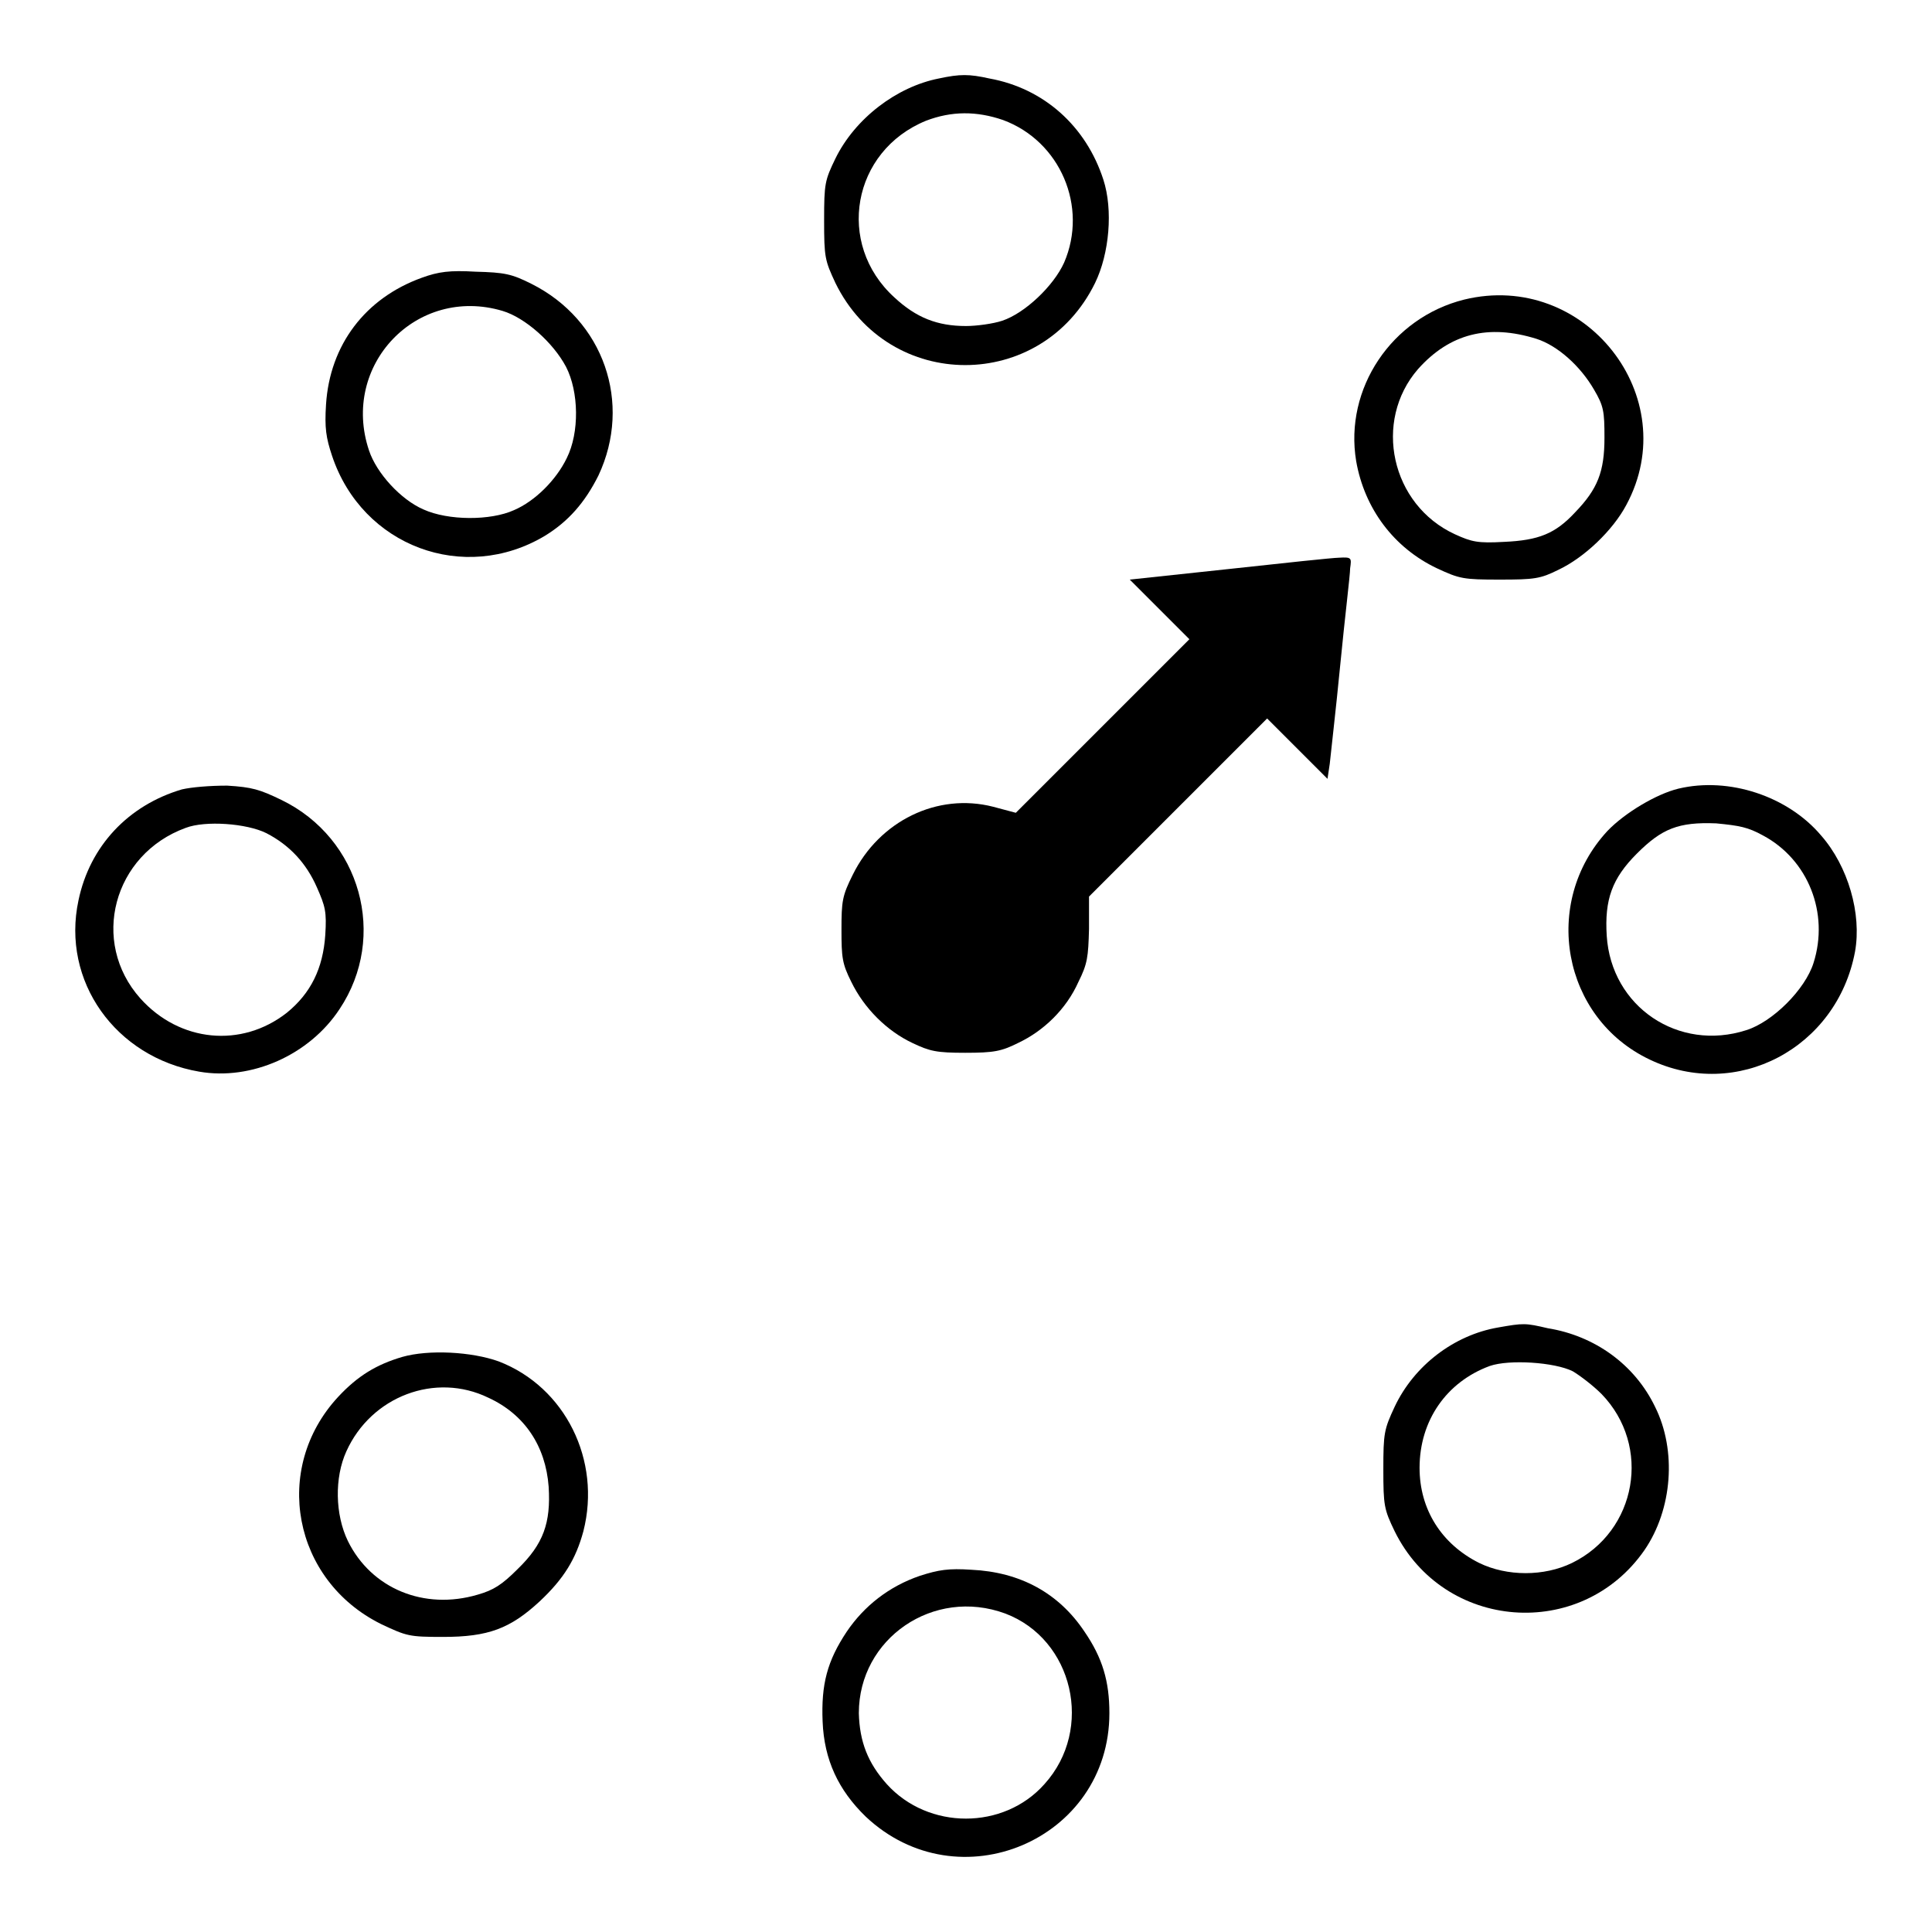 <?xml version="1.0" encoding="utf-8"?>
<!-- Svg Vector Icons : http://www.onlinewebfonts.com/icon -->
<!DOCTYPE svg PUBLIC "-//W3C//DTD SVG 1.1//EN" "http://www.w3.org/Graphics/SVG/1.1/DTD/svg11.dtd">
<svg version="1.1" xmlns="http://www.w3.org/2000/svg" xmlns:xlink="http://www.w3.org/1999/xlink" x="0px" y="0px" viewBox="0 0 256 256" enable-background="new 0 0 256 256" xml:space="preserve">
<g><g><g><path fill="#000000" d="M124.4,10.4c-5.6,1.1-11.1,5.3-13.7,10.6c-1.4,2.9-1.5,3.3-1.5,8.2c0,4.9,0.1,5.3,1.5,8.3c7.1,14.5,27.3,14.5,34.4,0c1.9-3.9,2.4-9.7,1.1-13.7c-2.3-7.1-7.9-12.1-15.1-13.4C128.4,9.8,127.2,9.8,124.4,10.4z M132.9,15.9c7.6,2.8,11.3,11.5,8.1,18.9c-1.4,3.1-5.2,6.7-8.2,7.7c-1.2,0.4-3.4,0.7-4.8,0.7c-3.8,0-6.6-1.1-9.5-3.8c-7.8-7.1-5.6-19.4,4.2-23.4C126.1,14.7,129.4,14.7,132.9,15.9z"/><path fill="#000000" d="M55.9,36.8c-7.5,2.7-12.2,8.9-12.7,16.8c-0.2,3.1,0,4.4,0.8,6.8c4,12,17.5,17,28.2,10.6c3.1-1.9,5.3-4.4,7.1-8c4.5-9.6,0.7-20.6-8.9-25.4c-2.6-1.3-3.5-1.5-7.4-1.6C59.6,35.8,58.1,36,55.9,36.8z M66.6,41.2c3,0.9,6.7,4.2,8.4,7.4c1.7,3.3,1.8,8.7,0.1,12.1c-1.4,2.9-4.2,5.7-7,6.9c-3.1,1.4-8.7,1.4-12-0.1c-3-1.3-6.2-4.8-7.2-7.8C45.1,48.4,55.2,37.8,66.6,41.2z"/><path fill="#000000" d="M194,39.7c-9.6,2.4-15.9,11.8-14.3,21.4c1.1,6.3,5,11.5,10.7,14.2c3,1.4,3.5,1.5,8.3,1.5c4.6,0,5.4-0.1,7.8-1.3c3.4-1.6,7.2-5.2,9-8.6C223.2,52.6,210,35.8,194,39.7z M203.6,44.9c2.8,0.9,5.8,3.6,7.6,6.7c1.3,2.2,1.4,2.9,1.4,6.4c0,4.5-0.9,6.8-3.9,9.9c-2.6,2.8-4.8,3.7-9.4,3.9c-3.5,0.2-4.3,0-6.5-1c-8.5-3.9-10.9-15-4.9-21.9C192.1,44.2,197.2,42.9,203.6,44.9z"/><path fill="#000000" d="M162.8,75.4l-13.1,1.4l4,4l3.9,3.9l-11.5,11.5l-11.5,11.5l-3-0.8c-7.4-1.9-15.1,1.9-18.6,9c-1.4,2.8-1.5,3.5-1.5,7.3c0,3.7,0.1,4.5,1.3,6.9c1.7,3.5,4.7,6.5,8.1,8.1c2.3,1.1,3.2,1.3,7,1.3c3.8,0,4.8-0.2,7-1.3c3.4-1.6,6.4-4.5,8-8.1c1.2-2.4,1.3-3.3,1.4-7l0-4.3l11.8-11.8l11.8-11.8l4,4l4,4l0.3-2c0.1-1.1,0.8-7,1.4-13.2s1.3-11.8,1.3-12.7c0.2-1.4,0.2-1.5-1.5-1.4C176.7,73.9,170.1,74.6,162.8,75.4z"/><path fill="#000000" d="M24.1,104.6c-7.1,2.1-12.2,7.5-13.7,14.7C8.1,130,15.3,140.1,26.4,142c6.9,1.2,14.6-2.2,18.6-8.3c6.4-9.6,2.8-22.6-7.7-27.7c-2.9-1.4-3.9-1.7-7.2-1.9C27.8,104.1,25.4,104.3,24.1,104.6z M35.3,110.4c3.1,1.6,5.3,4,6.7,7.2c1.1,2.5,1.3,3.2,1.1,6.3c-0.3,4.4-1.9,7.7-5.1,10.3c-6,4.7-14.2,3.9-19.4-1.9c-6.7-7.5-3.6-19.1,6-22.6C27.2,108.7,32.7,109.1,35.3,110.4z"/><path fill="#000000" d="M222.4,104.5c-2.9,0.7-7.1,3.2-9.4,5.6c-8.8,9.5-6,24.8,5.6,30.3c11.5,5.5,24.8-1.5,27.2-14.3c0.9-5-0.9-11.3-4.5-15.4C236.9,105.5,229.1,102.9,222.4,104.5z M233.6,110.7c6,3.2,8.8,10.3,6.7,16.9c-1.1,3.5-5.4,7.8-8.9,8.9c-9,2.9-17.9-3.1-18.5-12.5c-0.3-4.8,0.7-7.6,4-10.9c3.3-3.3,5.5-4.2,10.5-4C230.5,109.4,231.6,109.6,233.6,110.7z"/><path fill="#000000" d="M198.5,175.9c-5.8,1-11.1,5-13.7,10.5c-1.4,3-1.5,3.5-1.5,8.3c0,4.8,0.1,5.3,1.5,8.2c6.5,13.2,24.7,14.6,33.1,2.5c3.7-5.4,4.3-13.2,1.4-19c-2.7-5.6-8-9.4-14.2-10.4C202.1,175.3,201.9,175.3,198.5,175.9z M208.4,181.7c1,0.6,2.7,1.9,3.8,3c6.7,6.9,4.7,18.2-3.9,22.4c-3.7,1.8-8.6,1.8-12.3,0c-5-2.5-7.9-7.1-7.9-12.6c0-6.3,3.6-11.4,9.3-13.5C200,180.1,206,180.5,208.4,181.7z"/><path fill="#000000" d="M53.3,179.8c-3.4,1-5.9,2.5-8.5,5.3c-8.8,9.5-6,24.3,5.7,30.1c3.4,1.6,3.7,1.7,8.2,1.7c6,0,8.9-1.1,12.8-4.7c3.2-3,4.8-5.6,5.8-9.3c2.4-9.4-2.4-19.1-11.2-22.5C62.5,179.1,56.8,178.8,53.3,179.8z M64.7,185.2c4.8,2.2,7.6,6.4,8,11.8c0.3,4.8-0.7,7.6-4.1,10.9c-2.1,2.1-3.2,2.8-5.3,3.4c-7.1,2.1-14.1-0.8-17.2-7.1c-1.7-3.5-1.8-8.4-0.2-11.9C49.2,185,57.7,181.8,64.7,185.2z"/><path fill="#000000" d="M121.9,208.8c-4.1,1.4-7.4,4-9.7,7.4c-2.6,3.9-3.4,7-3.2,11.9c0.2,5.1,2.1,9.1,5.7,12.6C127,252.3,147,243.8,147,227c0-4.2-0.9-7.3-3.3-10.8c-3.4-5.1-8.5-7.9-15-8.2C125.7,207.8,124.4,208,121.9,208.8z M133.2,213.8c9,3.4,11.8,15.3,5.2,22.6c-5.4,6.1-15.4,6.1-20.9,0c-2.5-2.8-3.6-5.6-3.7-9.4C113.8,217.1,123.7,210.3,133.2,213.8z"/></g></g></g>
</svg>